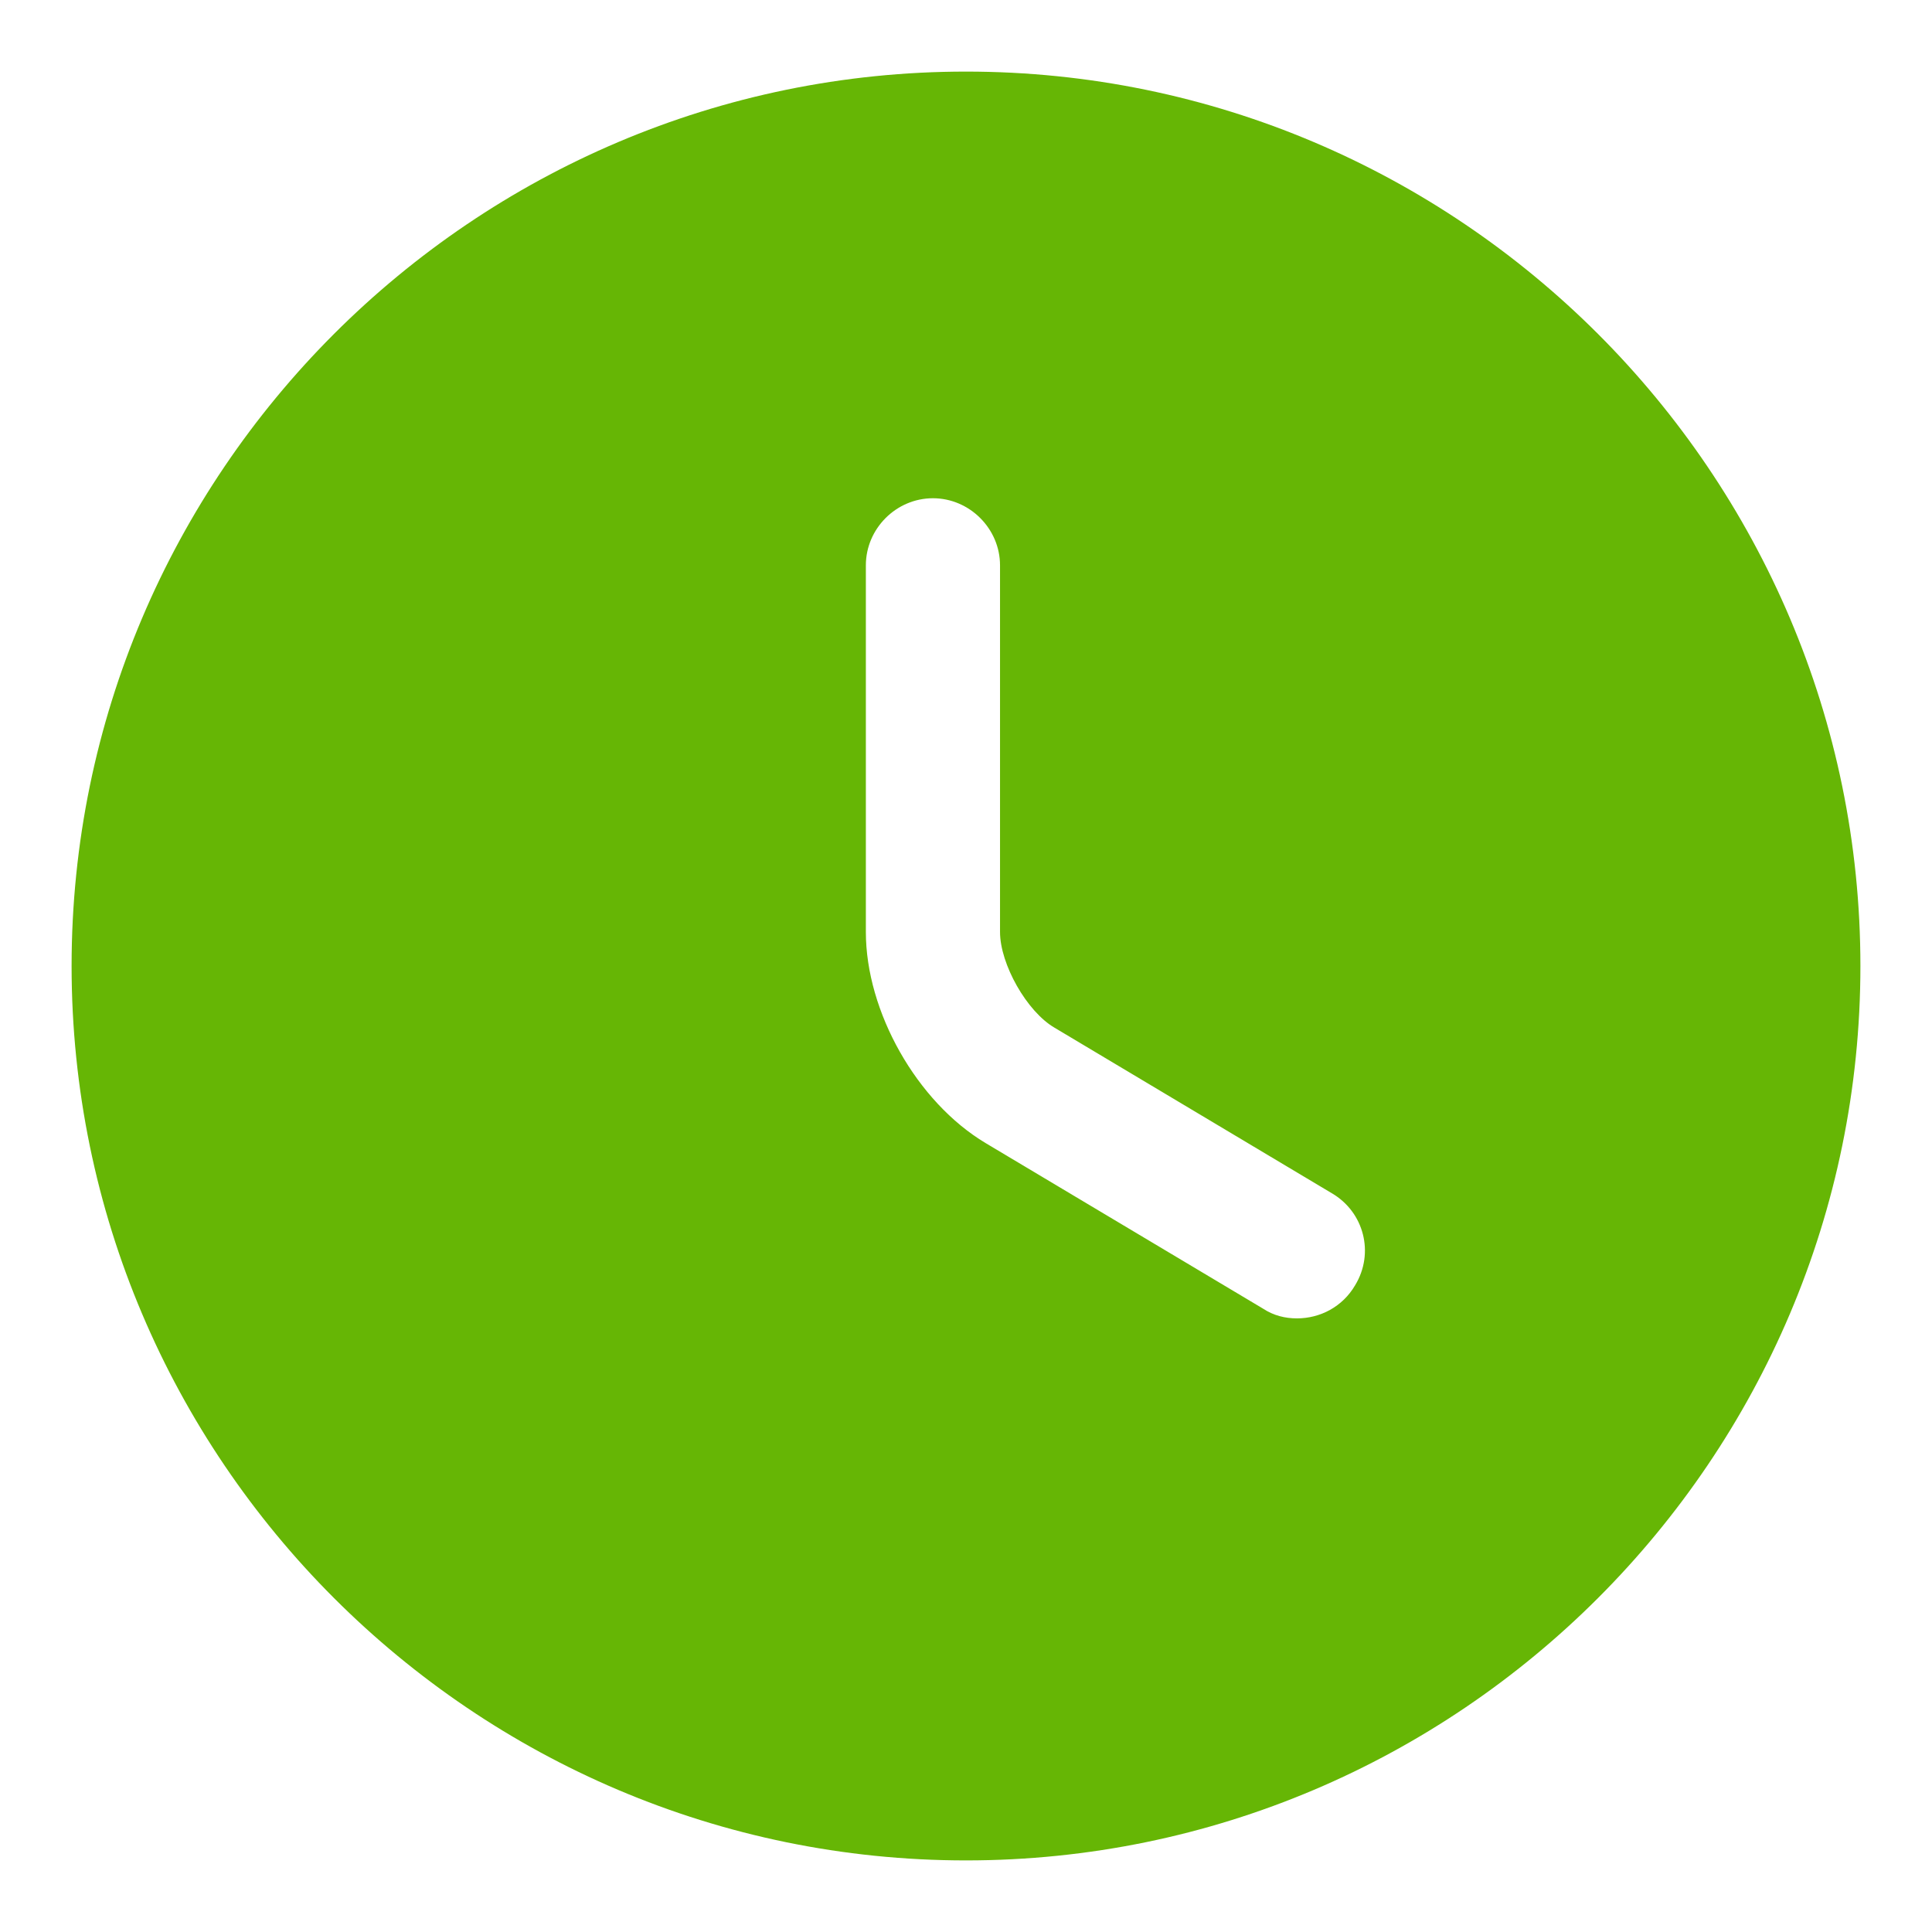 <svg width="18" height="18" viewBox="0 0 18 18" fill="none" xmlns="http://www.w3.org/2000/svg">
<path d="M9 0.667C4.408 0.667 0.667 4.408 0.667 9C0.667 13.592 4.408 17.333 9 17.333C13.592 17.333 17.333 13.592 17.333 9C17.333 4.408 13.592 0.667 9 0.667ZM12.625 11.975C12.508 12.175 12.3 12.283 12.083 12.283C11.975 12.283 11.867 12.258 11.767 12.192L9.183 10.65C8.542 10.267 8.067 9.425 8.067 8.683V5.267C8.067 4.925 8.35 4.642 8.692 4.642C9.033 4.642 9.317 4.925 9.317 5.267V8.683C9.317 8.983 9.567 9.425 9.825 9.575L12.408 11.117C12.708 11.292 12.808 11.675 12.625 11.975Z" fill="#66B605"/>
</svg>
